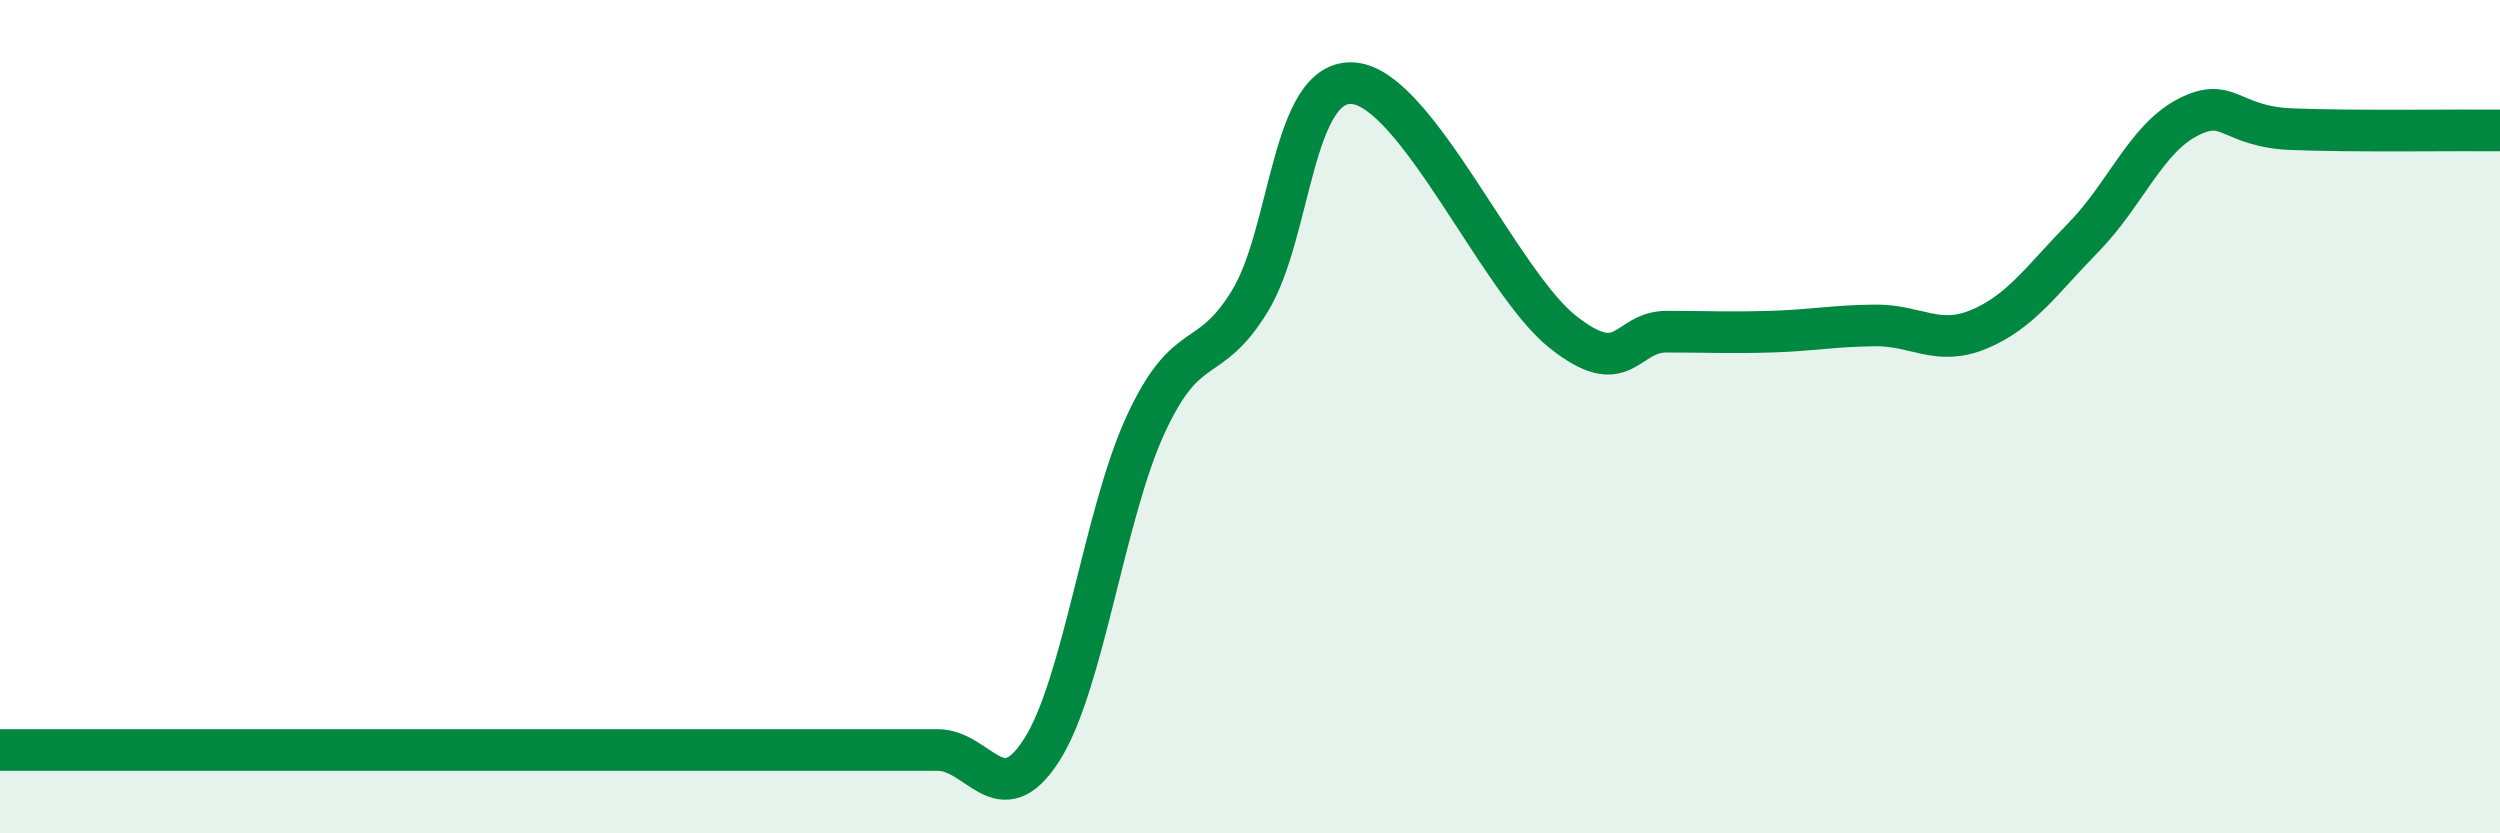 
    <svg width="60" height="20" viewBox="0 0 60 20" xmlns="http://www.w3.org/2000/svg">
      <path
        d="M 0,18 C 0.5,18 1.5,18 2.5,18 C 3.5,18 4,18 5,18 C 6,18 6.5,18 7.5,18 C 8.5,18 9,18 10,18 C 11,18 11.5,18 12.5,18 C 13.5,18 14,18 15,18 C 16,18 16.5,18 17.5,18 C 18.5,18 19,18 20,18 C 21,18 21.5,18 22.5,18 C 23.5,18 24,19.56 25,18 C 26,16.44 26.5,12.34 27.5,10.18 C 28.5,8.02 29,8.86 30,7.22 C 31,5.58 31,1.85 32.5,2 C 34,2.15 36,6.77 37.5,7.96 C 39,9.15 39,7.96 40,7.96 C 41,7.96 41.5,7.99 42.5,7.96 C 43.5,7.93 44,7.82 45,7.81 C 46,7.8 46.5,8.32 47.5,7.9 C 48.5,7.48 49,6.72 50,5.7 C 51,4.68 51.5,3.34 52.5,2.82 C 53.5,2.3 53.5,3.04 55,3.1 C 56.5,3.16 59,3.12 60,3.13L60 20L0 20Z"
        fill="#008740"
        opacity="0.1"
        stroke-linecap="round"
        stroke-linejoin="round"
      />
      <path
        d="M 0,18 C 0.5,18 1.5,18 2.5,18 C 3.5,18 4,18 5,18 C 6,18 6.5,18 7.5,18 C 8.5,18 9,18 10,18 C 11,18 11.5,18 12.5,18 C 13.5,18 14,18 15,18 C 16,18 16.5,18 17.5,18 C 18.5,18 19,18 20,18 C 21,18 21.5,18 22.5,18 C 23.5,18 24,19.56 25,18 C 26,16.44 26.5,12.34 27.5,10.18 C 28.5,8.02 29,8.86 30,7.22 C 31,5.58 31,1.85 32.5,2 C 34,2.15 36,6.77 37.5,7.96 C 39,9.15 39,7.96 40,7.96 C 41,7.96 41.5,7.99 42.5,7.96 C 43.5,7.93 44,7.82 45,7.81 C 46,7.8 46.5,8.32 47.5,7.9 C 48.5,7.48 49,6.72 50,5.7 C 51,4.68 51.5,3.34 52.5,2.82 C 53.5,2.3 53.5,3.04 55,3.1 C 56.5,3.16 59,3.12 60,3.13"
        stroke="#008740"
        stroke-width="1"
        fill="none"
        stroke-linecap="round"
        stroke-linejoin="round"
      />
    </svg>
  
